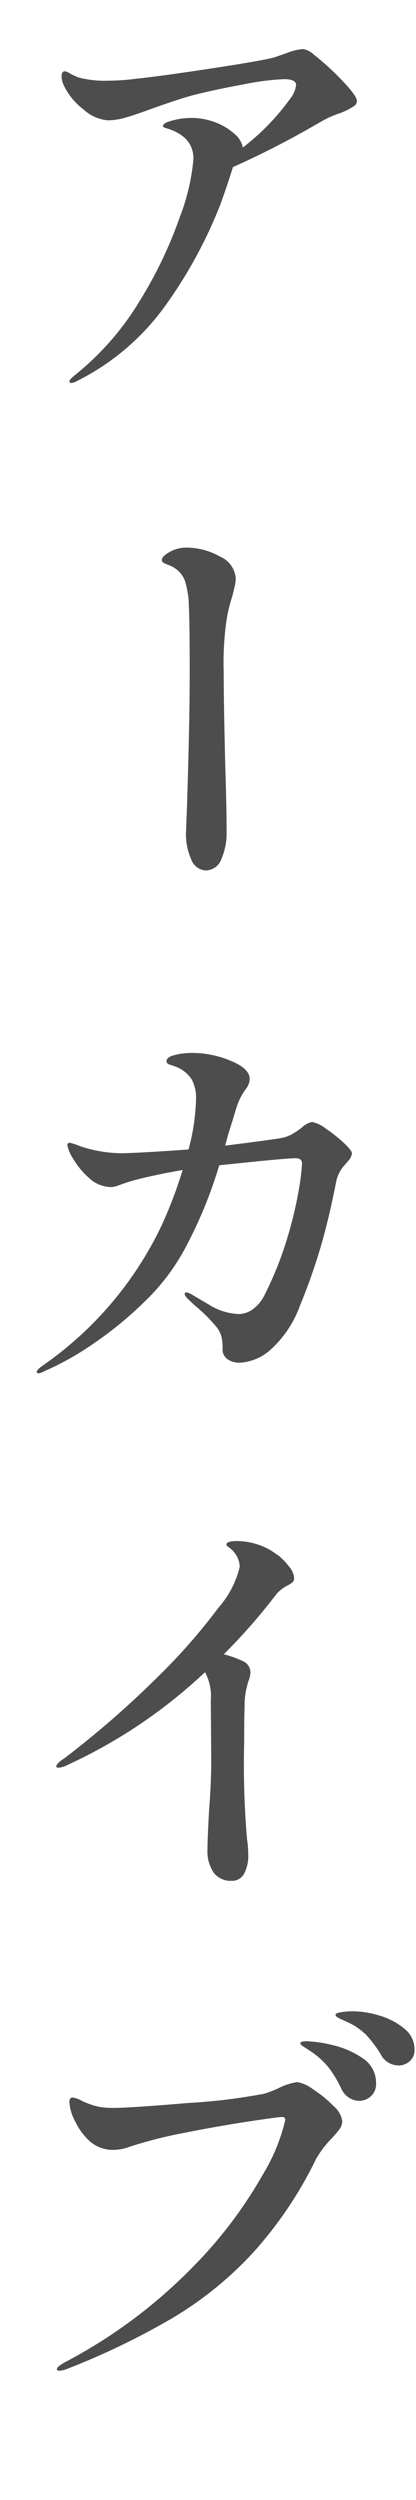 <svg xmlns="http://www.w3.org/2000/svg" xmlns:xlink="http://www.w3.org/1999/xlink" width="16" height="96" viewBox="0 0 16 96">
  <defs>
    <clipPath id="clip-path">
      <rect id="Rectangle_12980" data-name="Rectangle 12980" width="16" height="96" fill="#4d4d4d"/>
    </clipPath>
  </defs>
  <g id="Group_75135" data-name="Group 75135" transform="translate(-4716 20006.5)">
    <g id="Group_74593" data-name="Group 74593" transform="translate(4716 -20006.5)">
      <g id="Group_74592" data-name="Group 74592" clip-path="url(#clip-path)">
        <path id="Path_351959" data-name="Path 351959" d="M12.016,43.088a1.214,1.214,0,0,1,.512.248,5.713,5.713,0,0,1,.688.544q.32.3.32.408a.508.508,0,0,1-.152.3c-.1.117-.173.2-.216.256a1.3,1.3,0,0,0-.24.544q-.3,1.52-.624,2.592a22.563,22.563,0,0,1-.768,2.16,4.209,4.209,0,0,1-1.128,1.688,1.94,1.94,0,0,1-1.176.5A.817.817,0,0,1,8.76,52.2a.446.446,0,0,1-.2-.392,1.872,1.872,0,0,0-.048-.5,1.115,1.115,0,0,0-.16-.32,6.084,6.084,0,0,0-.848-.848l-.256-.24c-.1-.1-.144-.165-.144-.208a.056.056,0,0,1,.064-.064.521.521,0,0,1,.208.08q.048.031.664.392a2.316,2.316,0,0,0,1.16.36.955.955,0,0,0,.512-.176,1.464,1.464,0,0,0,.48-.592,13.128,13.128,0,0,0,.864-2.176,15.123,15.123,0,0,0,.44-1.848,8.4,8.4,0,0,0,.12-.984c0-.139-.08-.208-.24-.208q-.4,0-2.944.272A16.989,16.989,0,0,1,7.04,48.08a8.206,8.206,0,0,1-1.488,1.912,14.251,14.251,0,0,1-1.976,1.616A10.982,10.982,0,0,1,1.7,52.656a.673.673,0,0,1-.208.08c-.053,0-.08-.016-.08-.048,0-.054.064-.128.192-.224A13.7,13.7,0,0,0,6.224,47.04a17.008,17.008,0,0,0,.8-2.112q-1.2.208-2,.432c-.139.043-.28.091-.424.144a1.056,1.056,0,0,1-.312.08,1.259,1.259,0,0,1-.848-.336,2.941,2.941,0,0,1-.616-.736,1.486,1.486,0,0,1-.232-.528.085.085,0,0,1,.1-.1,2.335,2.335,0,0,1,.384.128,5.169,5.169,0,0,0,1.568.272q.56,0,2.608-.144a8.24,8.24,0,0,0,.288-1.936,1.546,1.546,0,0,0-.16-.744,1.264,1.264,0,0,0-.624-.5c-.053-.021-.115-.043-.184-.064a.355.355,0,0,1-.136-.064.109.109,0,0,1-.032-.08c0-.107.107-.187.32-.24a2.709,2.709,0,0,1,.656-.08,3.864,3.864,0,0,1,1.488.3q.736.3.736.7a.663.663,0,0,1-.16.4,2.749,2.749,0,0,0-.224.376,3.679,3.679,0,0,0-.176.488q-.031.113-.272.88c-.053.213-.112.416-.112.416s1.707-.213,2.144-.288a1.463,1.463,0,0,0,.416-.144,3,3,0,0,0,.4-.272.821.821,0,0,1,.4-.208ZM10.672,59.7a2.67,2.67,0,0,1,.44.448.777.777,0,0,1,.2.448.2.2,0,0,1-.056.16,1.285,1.285,0,0,1-.2.128,1.4,1.4,0,0,0-.416.32,22.753,22.753,0,0,1-2.032,2.32,4.061,4.061,0,0,1,.752.272.475.475,0,0,1,.272.448.988.988,0,0,1-.08.32c-.011.032-.035.123-.072.272a2.924,2.924,0,0,0-.072.544c0,.075,0,.224-.008.448s-.008.576-.008,1.056A33.691,33.691,0,0,0,9.5,70.608a4.243,4.243,0,0,1,.048.592,1.485,1.485,0,0,1-.16.752.523.523,0,0,1-.48.272.816.816,0,0,1-.688-.312,1.46,1.46,0,0,1-.24-.9q0-.416.064-1.536.079-1.008.08-1.856l-.016-2.352a1.9,1.9,0,0,0-.224-1.056,19.683,19.683,0,0,1-5.3,3.568.848.848,0,0,1-.32.1q-.1,0-.1-.048c0-.075.107-.181.32-.32a36.6,36.6,0,0,0,3.552-3.088,22.873,22.873,0,0,0,2.36-2.68,3.7,3.7,0,0,0,.824-1.576.925.925,0,0,0-.288-.64,1.023,1.023,0,0,0-.152-.128c-.048-.032-.072-.059-.072-.08,0-.1.133-.144.4-.144a2.65,2.65,0,0,1,.792.128,2.425,2.425,0,0,1,.76.4ZM2.3,91.04c-.075,0-.112-.022-.112-.064,0-.064.107-.155.32-.272a19.563,19.563,0,0,0,4.88-3.624,16.887,16.887,0,0,0,2.72-3.576,7.16,7.16,0,0,0,.864-2.1c0-.075-.043-.112-.128-.112s-.531.059-1.3.176-1.589.261-2.448.432a17.064,17.064,0,0,0-2.088.528,1.845,1.845,0,0,1-.656.128,1.354,1.354,0,0,1-.864-.3A2.417,2.417,0,0,1,2.9,81.48a1.851,1.851,0,0,1-.232-.76c0-.117.043-.176.128-.176a1.016,1.016,0,0,1,.352.128,2.975,2.975,0,0,0,.632.224,3.011,3.011,0,0,0,.568.048q.64,0,2.928-.192a22.126,22.126,0,0,0,2.88-.352,4.2,4.2,0,0,0,.544-.208,2.361,2.361,0,0,1,.736-.24,1.436,1.436,0,0,1,.608.28,4.5,4.5,0,0,1,.776.632.97.97,0,0,1,.344.576.529.529,0,0,1-.1.312,3.955,3.955,0,0,1-.32.376,3.86,3.86,0,0,0-.592.784A15.4,15.4,0,0,1,9.736,86.5a13.88,13.88,0,0,1-3.08,2.5,28.564,28.564,0,0,1-4.08,1.968.887.887,0,0,1-.272.064ZM12.048,2.08A10.192,10.192,0,0,1,13.168,3.1q.56.585.56.776a.238.238,0,0,1-.128.208,2.54,2.54,0,0,1-.64.3l-.216.088a3.333,3.333,0,0,0-.312.152l-.336.192a33.94,33.94,0,0,1-3.136,1.6q-.224.72-.48,1.424a17.66,17.66,0,0,1-2.04,3.784,9.294,9.294,0,0,1-3.432,2.984.77.77,0,0,1-.256.1.071.071,0,0,1-.08-.08c0-.032.069-.107.208-.224a10.722,10.722,0,0,0,2.512-2.88A16.293,16.293,0,0,0,6.928,8.3,8.053,8.053,0,0,0,7.44,6.1q0-.879-1.072-1.184c-.064-.021-.1-.048-.1-.08,0-.074.12-.144.36-.208a2.816,2.816,0,0,1,.728-.1,2.556,2.556,0,0,1,.92.168,2.276,2.276,0,0,1,.736.44.913.913,0,0,1,.328.528,8.971,8.971,0,0,0,1.84-1.9,1.032,1.032,0,0,0,.208-.5q0-.223-.464-.224a9.849,9.849,0,0,0-1.512.192q-1.064.192-1.96.416-.544.144-1.616.528-.656.24-1.024.344a2.46,2.46,0,0,1-.672.1A1.6,1.6,0,0,1,3.208,4.2a2.546,2.546,0,0,1-.776-.968.875.875,0,0,1-.064-.288c0-.138.043-.208.128-.208a.708.708,0,0,1,.224.1,1.99,1.99,0,0,0,.32.144A3.947,3.947,0,0,0,4.1,3.1a9.357,9.357,0,0,0,1.168-.08q.944-.1,2.864-.392t2.416-.424q.144-.048.528-.184a1.956,1.956,0,0,1,.592-.136.866.866,0,0,1,.384.192ZM7.92,33.424a.623.623,0,0,1-.568-.432,2.34,2.34,0,0,1-.2-.992l.032-.832q.017-.4.064-2.16t.048-3.28q0-1.712-.032-2.448a3.372,3.372,0,0,0-.16-1,1.006,1.006,0,0,0-.48-.52,1.869,1.869,0,0,0-.184-.08.768.768,0,0,1-.152-.072.117.117,0,0,1-.064-.1q0-.144.3-.312a1.277,1.277,0,0,1,.624-.168,2.624,2.624,0,0,1,1.312.344.989.989,0,0,1,.608.84,1.6,1.6,0,0,1-.056.368c-.037.15-.061.251-.072.3a5.959,5.959,0,0,0-.224.912,11.514,11.514,0,0,0-.112,2q0,1.265.064,3.76.048,1.488.048,2.4a2.477,2.477,0,0,1-.2,1.032.641.641,0,0,1-.6.44Zm5.9,47.248a.743.743,0,0,1-.4-.12.819.819,0,0,1-.3-.36,4.308,4.308,0,0,0-.5-.824,3.058,3.058,0,0,0-.7-.616c-.064-.043-.141-.093-.232-.152s-.136-.1-.136-.136c0-.053.08-.08.24-.08a4.749,4.749,0,0,1,.984.144,3.371,3.371,0,0,1,1.16.5,1.117,1.117,0,0,1,.528.968.627.627,0,0,1-.2.5.653.653,0,0,1-.44.176Zm1.5-1.36a.768.768,0,0,1-.672-.416,4.433,4.433,0,0,0-.576-.768,2.574,2.574,0,0,0-.672-.464c-.075-.032-.157-.069-.248-.112a1.317,1.317,0,0,1-.192-.1.112.112,0,0,1-.056-.088c0-.043.083-.075.248-.1a3.366,3.366,0,0,1,.408-.032,3.633,3.633,0,0,1,1.04.168,2.644,2.644,0,0,1,.952.5,1.016,1.016,0,0,1,.392.808.551.551,0,0,1-.192.448.656.656,0,0,1-.432.16Z" fill="#4d4d4d"/>
      </g>
    </g>
  </g>
</svg>
